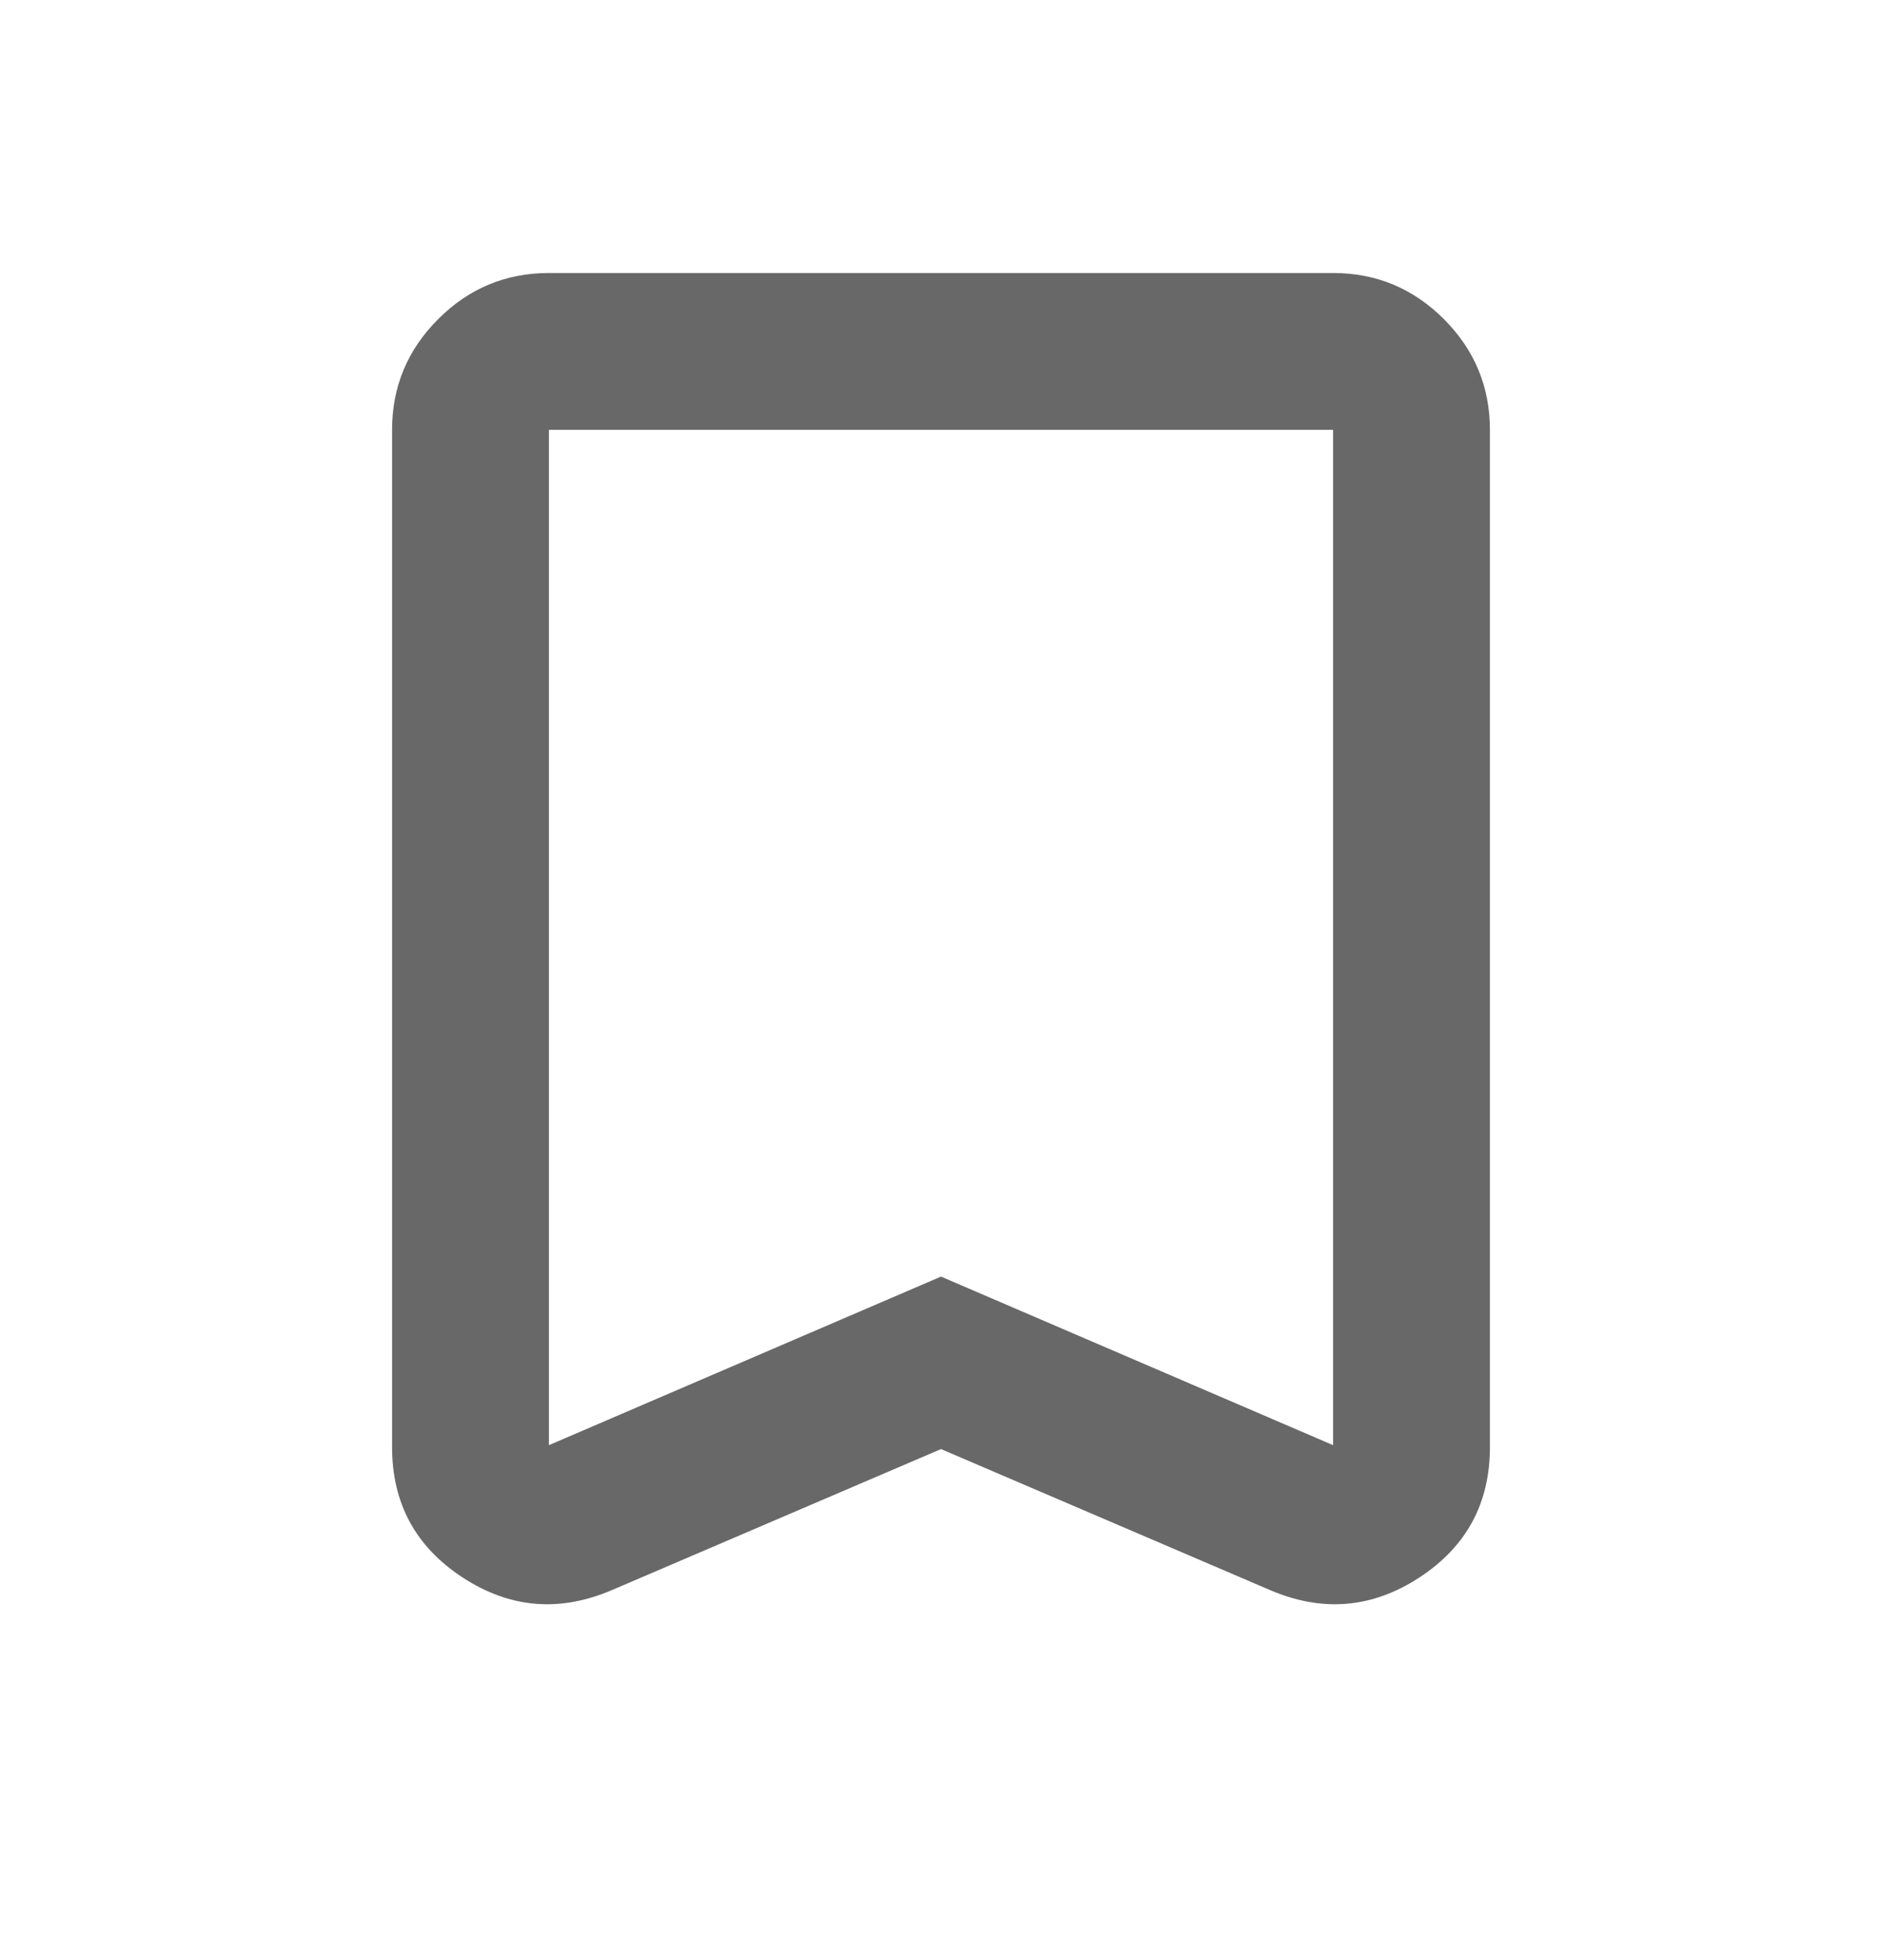 <svg xmlns="http://www.w3.org/2000/svg" width="24" height="25" viewBox="0 0 24 25" fill="none">
  <path d="M12 18.482L7.8 20.282C7.133 20.566 6.5 20.512 5.9 20.12C5.3 19.728 5 19.174 5 18.457V5.482C5 4.932 5.196 4.462 5.588 4.07C5.979 3.678 6.45 3.482 7 3.482H17C17.55 3.482 18.021 3.678 18.413 4.07C18.804 4.462 19 4.932 19 5.482V18.457C19 19.174 18.7 19.728 18.1 20.12C17.5 20.512 16.867 20.566 16.2 20.282L12 18.482ZM12 16.282L17 18.432V5.482H7V18.432L12 16.282ZM12 5.482H7H17H12Z" fill="#686868"/>
</svg>